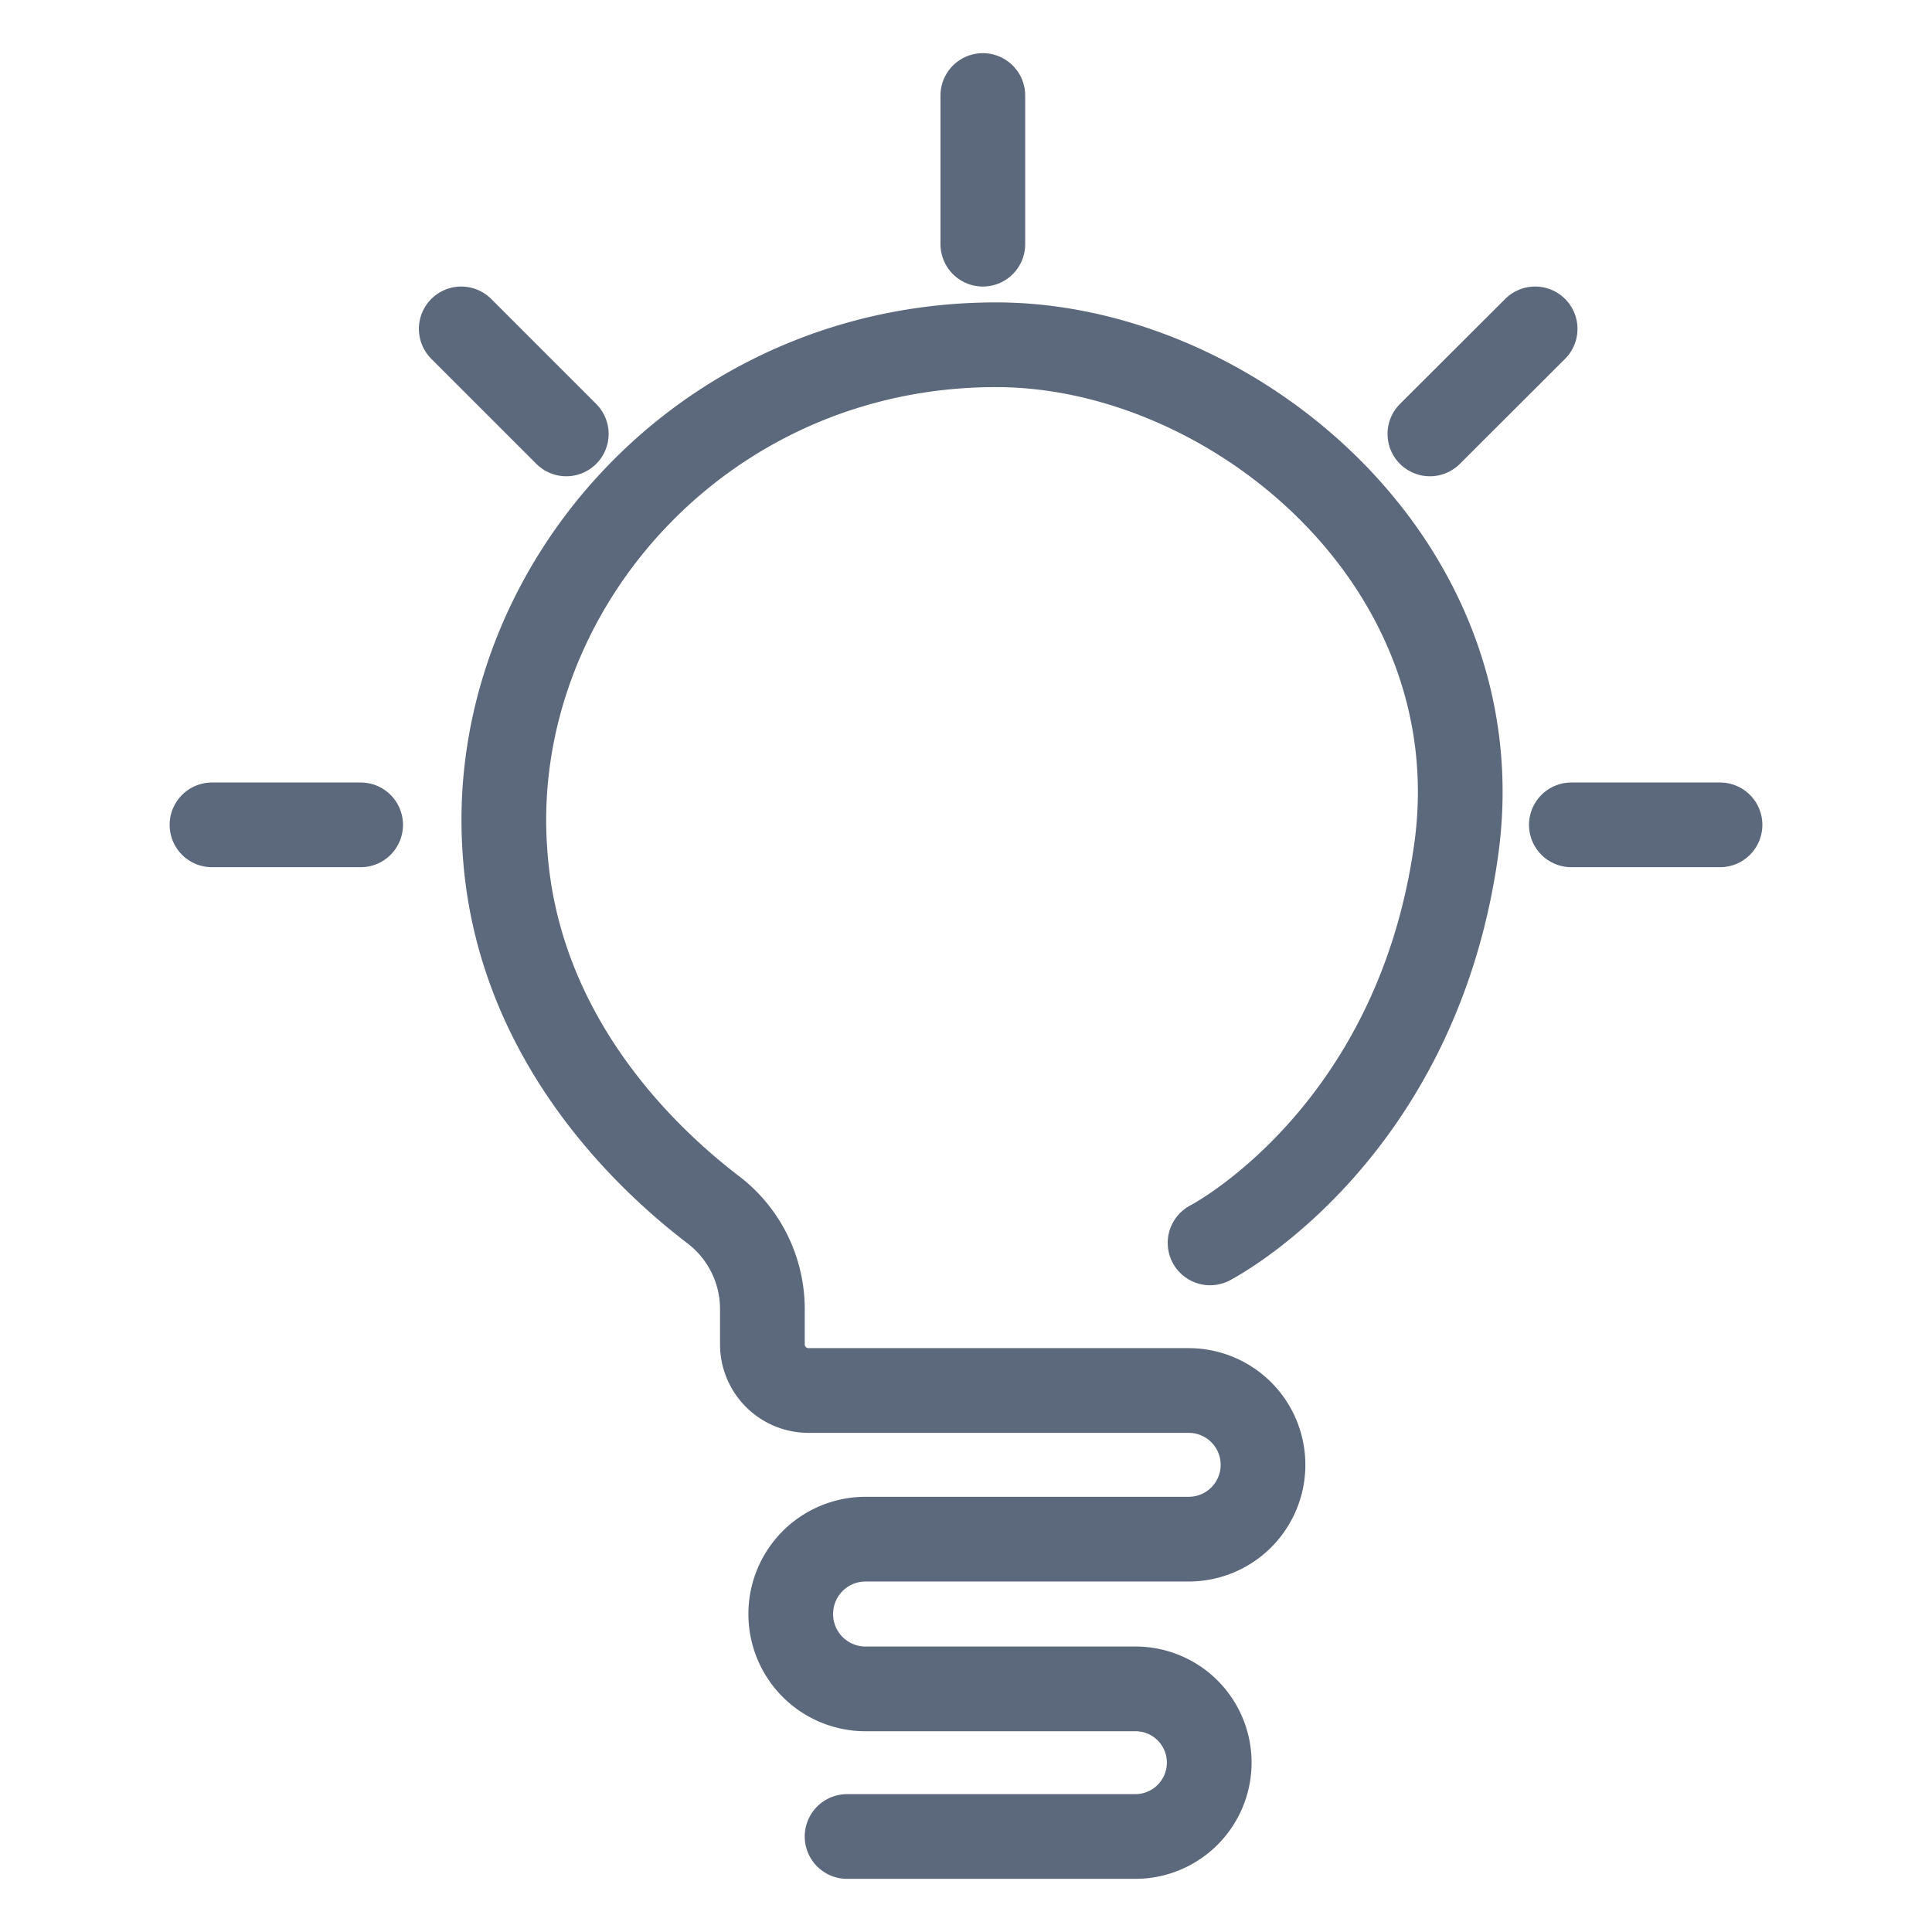 <svg id="Layer_1" data-name="Layer 1" xmlns="http://www.w3.org/2000/svg" viewBox="0 0 91.23 91.23"><defs><style>.cls-1{fill:none;stroke:#5c687b;stroke-linecap:round;stroke-miterlimit:10;stroke-width:4px;}</style></defs><path class="cls-1" d="M40,86.72H53.61a3.49,3.49,0,0,0,3.49-3.49h0a3.48,3.48,0,0,0-3.49-3.48H40.87a3.53,3.53,0,0,1-3.53-3.54h0a3.53,3.53,0,0,1,3.53-3.53H56.13a3.51,3.51,0,0,0,3.51-3.51h0a3.51,3.51,0,0,0-3.51-3.51h-18A2.18,2.18,0,0,1,36,63.48V61.84a5.9,5.9,0,0,0-2.3-4.7c-3.37-2.57-9.31-8.29-9.86-17C23,27.93,33.11,16.27,47.05,16.28c11.16,0,23.61,10.31,21.71,23.86S57.14,58.69,57.14,58.69"/><line class="cls-1" x1="10.01" y1="38.95" x2="17.03" y2="38.95"/><line class="cls-1" x1="74.2" y1="38.95" x2="81.22" y2="38.95"/><line class="cls-1" x1="46.41" y1="11.53" x2="46.41" y2="4.51"/><line class="cls-1" x1="26.74" y1="20.49" x2="21.78" y2="15.53"/><line class="cls-1" x1="67.52" y1="20.49" x2="72.49" y2="15.53"/></svg>